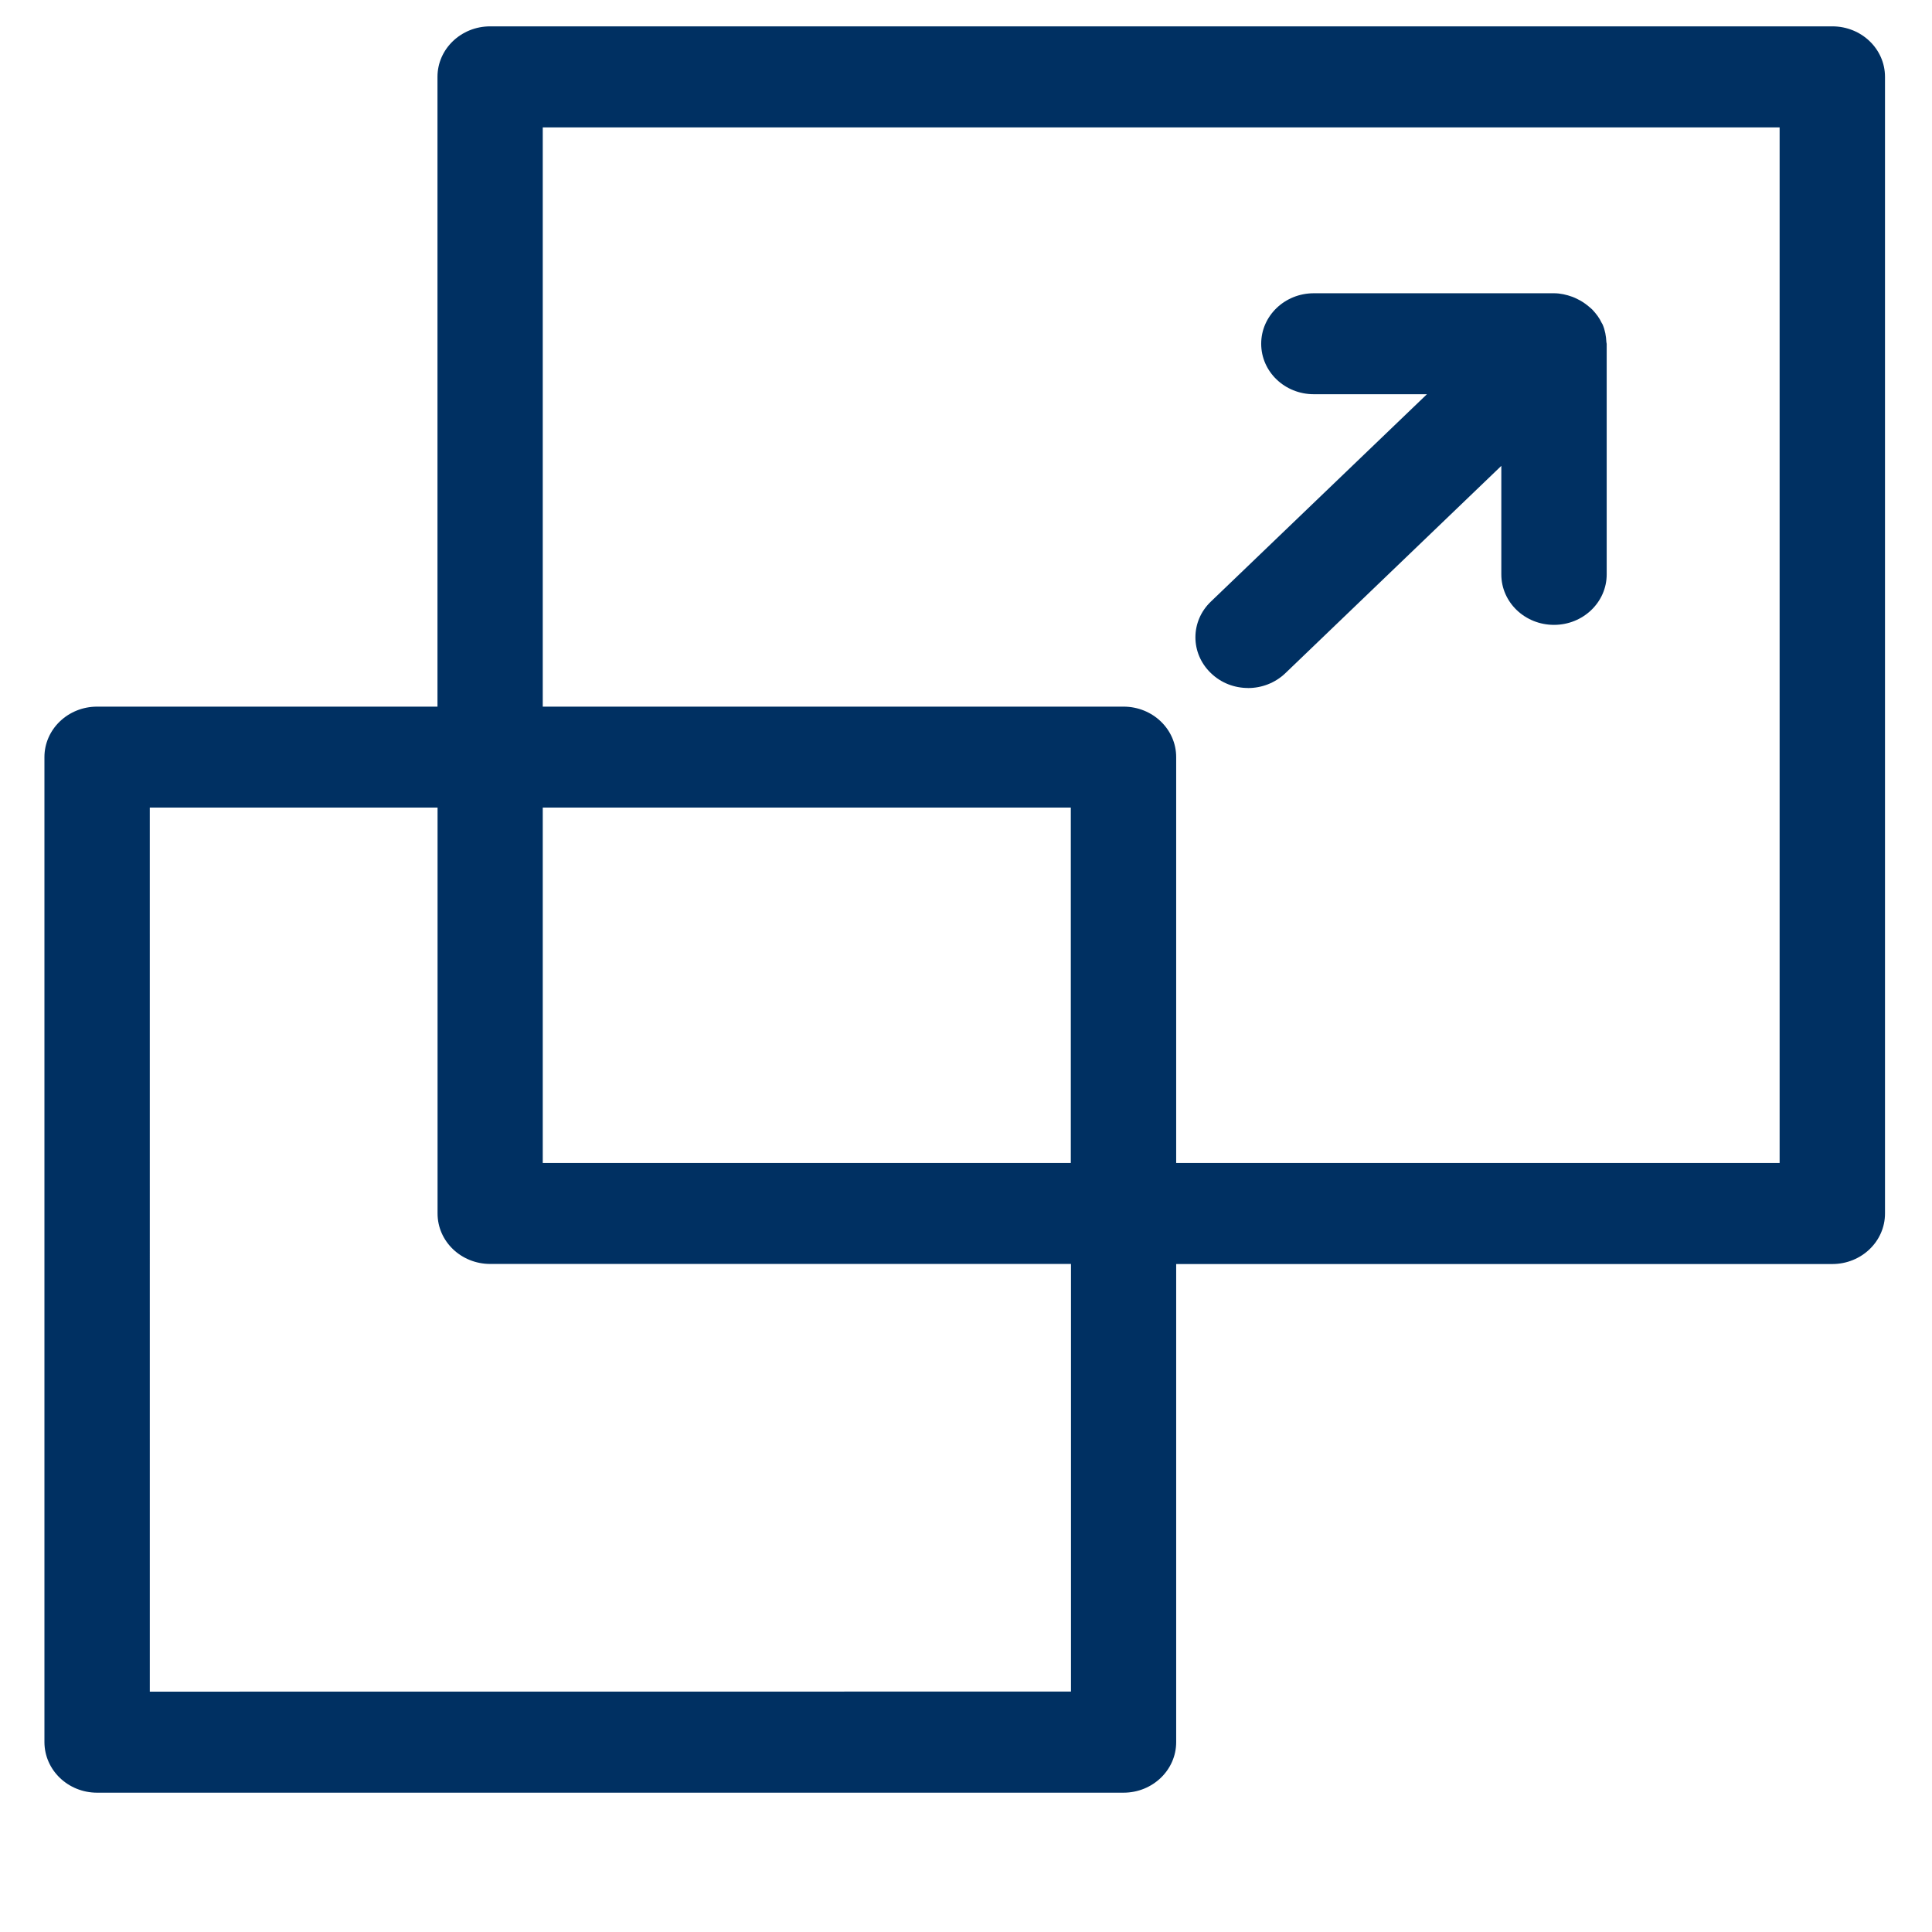 <?xml version="1.0" encoding="UTF-8"?>
<svg width="100pt" height="100pt" version="1.1" viewBox="0 0 100 100" xmlns="http://www.w3.org/2000/svg">
 <g fill="#003062">
  <path d="m5.027 92.789h53.125c1.508 0 2.727-1.172 2.727-2.617v-24.746h33.961c1.508 0 2.727-1.172 2.727-2.613v-58.836c0-1.445-1.219-2.613-2.727-2.613h-69.469c-1.508 0-2.727 1.172-2.727 2.613v32.598h-17.617c-1.508 0-2.727 1.172-2.727 2.613v50.984c0.004 1.449 1.223 2.617 2.727 2.617zm23.066-86.195h64.02v53.602h-31.234v-21.008c0-1.445-1.219-2.613-2.727-2.613h-30.059zm0 35.207h27.332v18.395h-27.332zm-20.34 0h14.895v21.008c0 1.445 1.219 2.613 2.727 2.613h30.059v22.133l-47.68 0.004z"/>
  <path d="m64.602 35.613c0.695 0 1.395-0.258 1.926-0.766l11.18-10.734v5.617c0 1.445 1.219 2.613 2.727 2.613 1.508 0 2.727-1.172 2.727-2.613v-11.93c0-0.035-0.016-0.059-0.016-0.094-0.016-0.305-0.066-0.613-0.195-0.91 0-0.004 0-0.004-0.004-0.008-0.008-0.023-0.027-0.043-0.039-0.066-0.121-0.262-0.293-0.488-0.488-0.695-0.066-0.066-0.133-0.117-0.207-0.18-0.172-0.145-0.355-0.266-0.566-0.367-0.086-0.043-0.172-0.086-0.262-0.117-0.305-0.109-0.617-0.184-0.953-0.184h-12.43c-1.508 0-2.723 1.172-2.723 2.613 0 1.445 1.215 2.613 2.723 2.613h5.856l-11.184 10.734c-1.066 1.02-1.066 2.676 0 3.699 0.535 0.52 1.23 0.773 1.93 0.773z"/>
 </g>
</svg>
